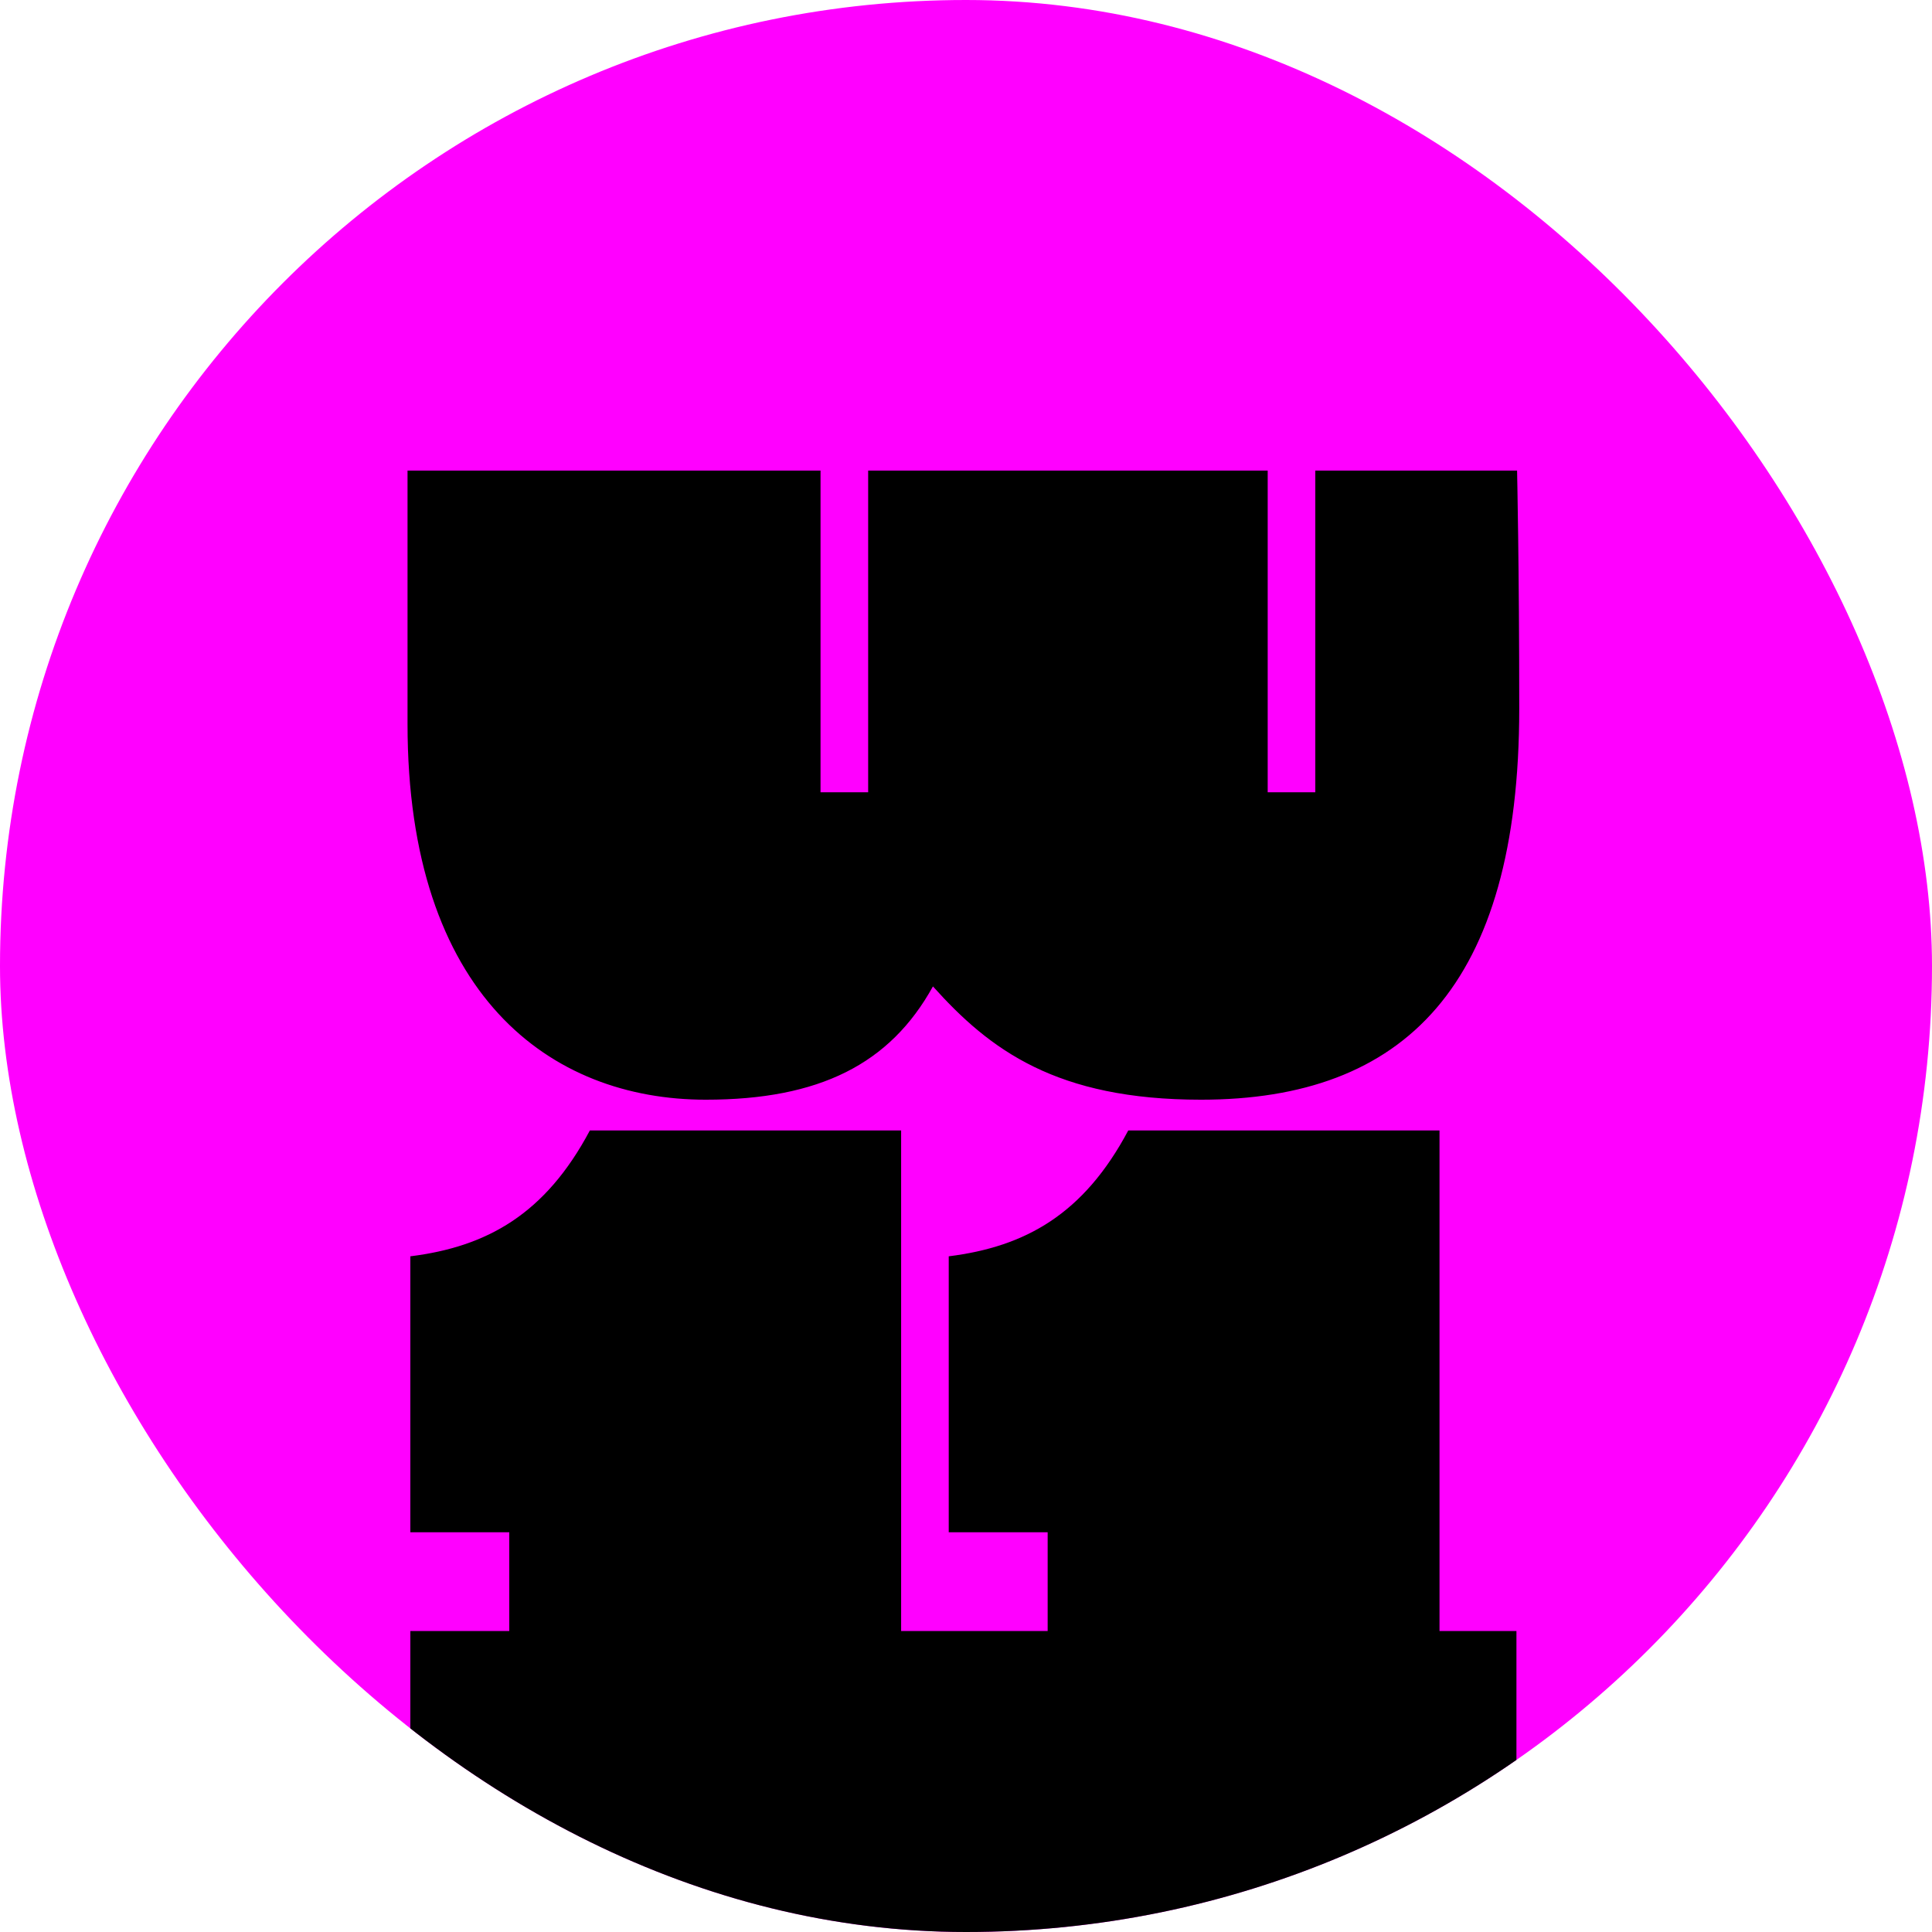 <svg width="64" height="64" viewBox="0 0 64 64" fill="none" xmlns="http://www.w3.org/2000/svg">
<g clip-path="url(#clip0_0_1803)">
<rect width="64" height="64" rx="32" fill="#FF00FF"/>
<path fill-rule="evenodd" clip-rule="evenodd" d="M13.5 15.589V23.981C13.5 32.978 18.235 36.429 23.38 36.429C27.14 36.429 29.484 35.249 30.905 32.676C32.79 34.778 34.993 36.429 39.786 36.429C46.512 36.429 50.327 32.672 50.327 23.472C50.327 18.823 50.255 15.589 50.255 15.589H43.571V26.245H41.994V15.589H28.759V26.245H27.181V15.589H13.5ZM13.593 64.956V54.03H16.87V50.758H13.593V41.617C16.127 41.3 18.062 40.228 19.54 37.448H29.851V54.03H34.705V50.758H31.428V41.617C33.962 41.3 35.897 40.228 37.375 37.448H47.686V54.03H50.234V64.956H13.593Z" fill="black"/>
</g>
<defs>
<clipPath id="clip0_0_1803">
<rect width="64" height="64" rx="32" fill="white"/>
</clipPath>
</defs>
</svg>
